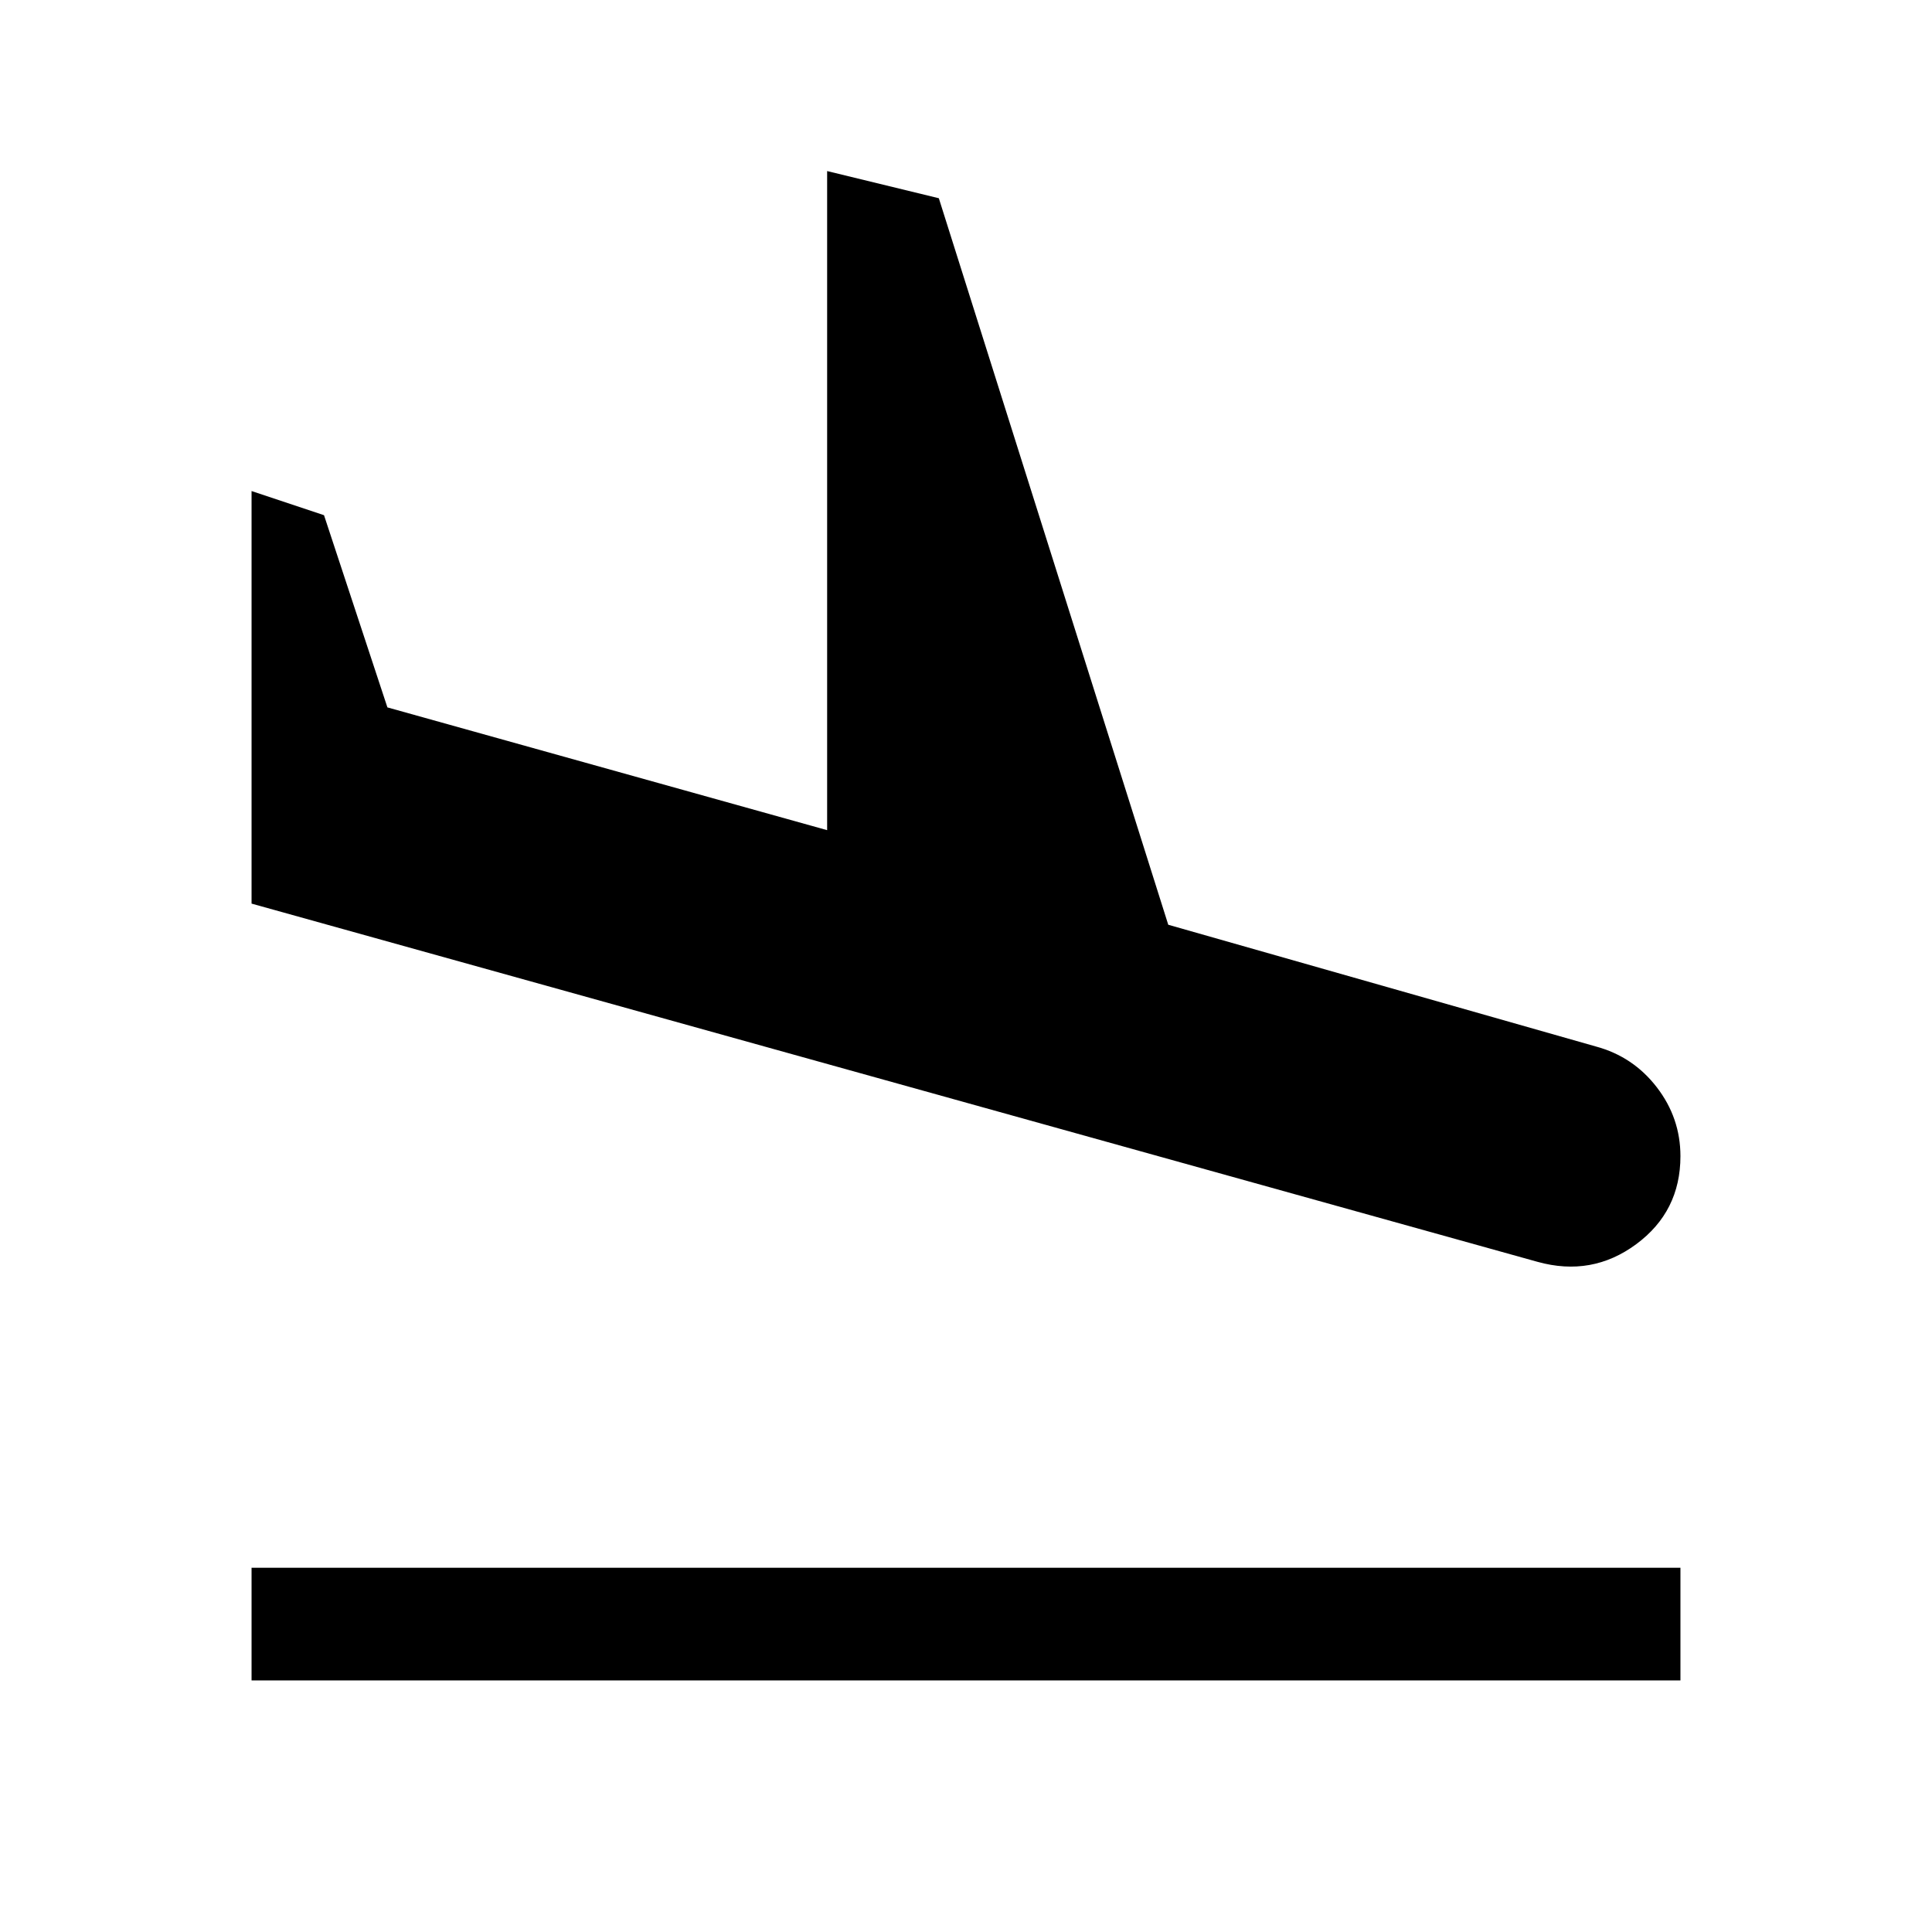 <svg xmlns="http://www.w3.org/2000/svg" height="48" viewBox="0 -960 960 960" width="48"><path d="M764-333 125-511v-205l36 12 31.5 95.5 218.5 61V-875l55.5 13.5 114 361L793-440q18.5 5 30.25 20.25T835-385.5q0 27.5-22 43.75T764-333ZM125-125v-56h710v56H125Z"></path></svg>